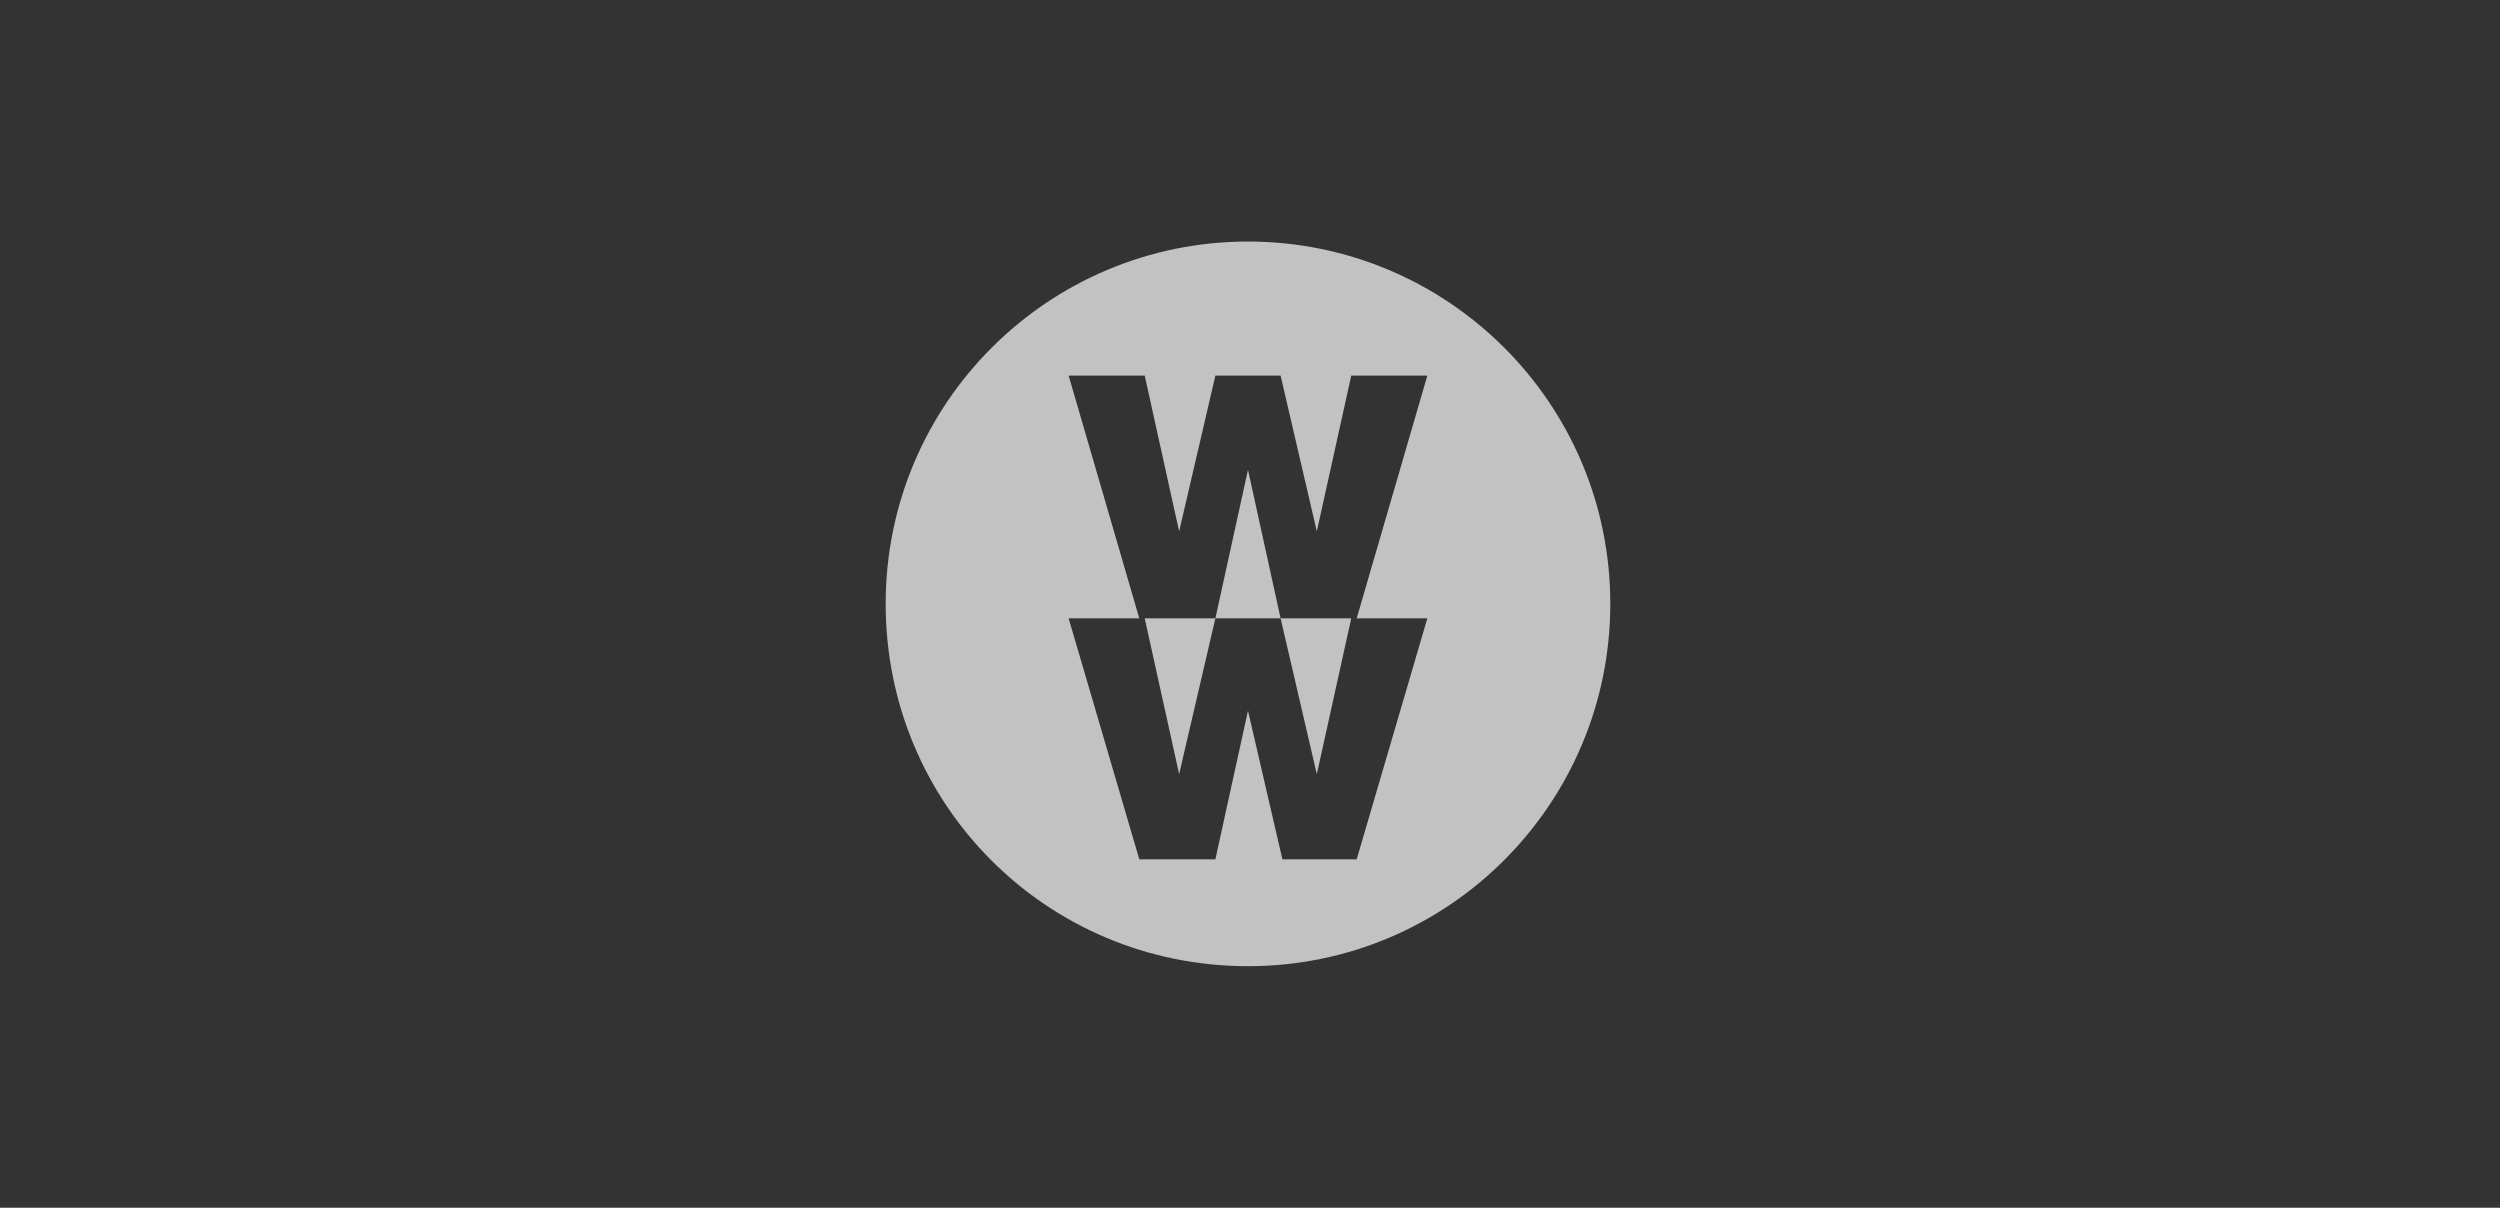 <svg xmlns="http://www.w3.org/2000/svg" width="207" height="100" viewBox="0 0 207 100" fill="none"><rect x="0" y="0" width="207" height="100" fill="#333333" stroke="none"/><path fill-rule="evenodd" clip-rule="evenodd" d="M133.333 50C133.333 33.35 119.833 20 103.333 20C86.833 20 73.333 33.35 73.333 50C73.333 66.65 86.683 80 103.333 80C119.983 80 133.333 66.5 133.333 50ZM112.333 51.2H118.183L112.333 71.15H106.183L103.333 58.85L100.633 71.15H94.333L88.483 51.2H94.333L88.483 31.1H94.783L97.633 44L100.633 31.1H106.033L109.033 44L111.883 31.1H118.183L112.333 51.2ZM109.033 64.1L111.883 51.2H106.033L103.333 38.9L100.633 51.2H94.783L97.633 64.1L100.633 51.2H106.033L109.033 64.1Z" fill="white" fill-opacity="0.7"></path></svg>
